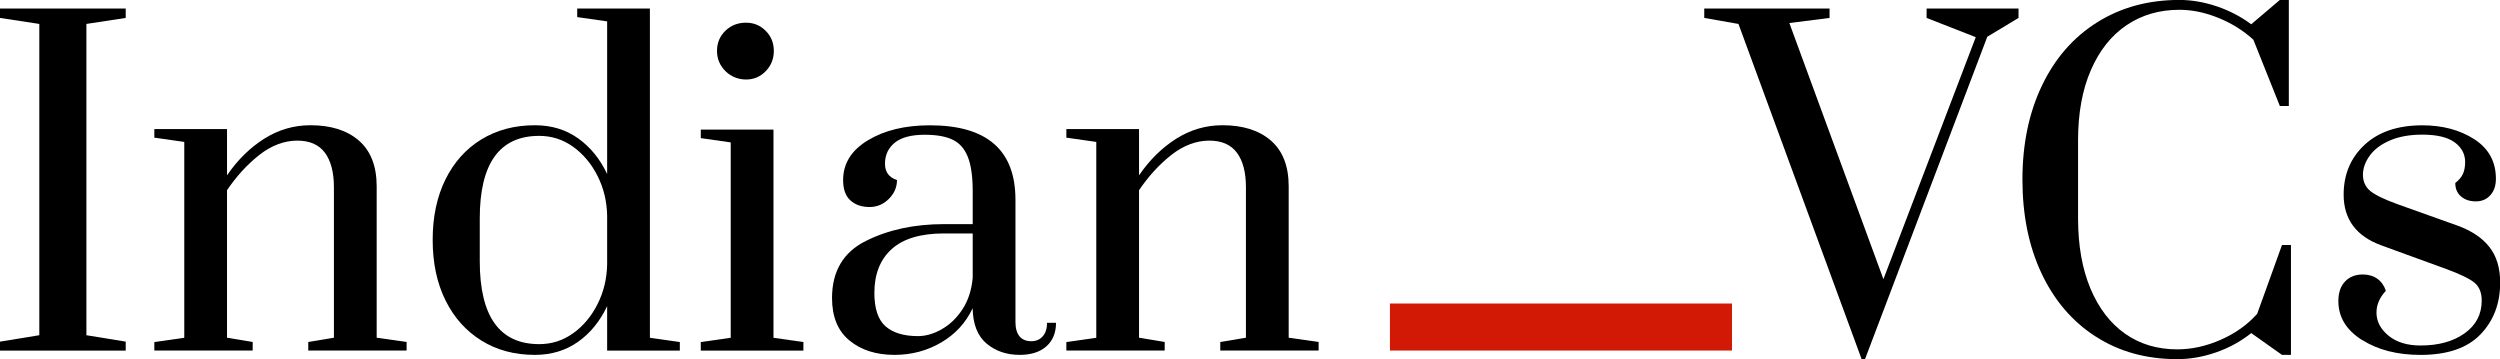 <!--?xml version="1.0" encoding="UTF-8"?--><svg id="Layer_2" data-name="Layer 2" xmlns="http://www.w3.org/2000/svg" viewBox="0 0 420.99 60.48">
  <defs>
    <style>
      .cls-1 {
        fill: #d21905;
      }

      .cls-1, .cls-2 {
        stroke-width: 0px;
      }

      .cls-2 {
        fill: #000;
      }
    </style>
  </defs>
  <g id="Layer_1-2" data-name="Layer 1">
    <g>
      <g>
        <path class="cls-2" d="M0,59.04v-1.51l6.62-1.08V4.03L0,3.02v-1.58h21.17v1.58l-6.62,1.01v52.42l6.62,1.08v1.51H0Z"></path>
        <path class="cls-2" d="M25.99,57.6l5.04-.72V23.9l-5.04-.72v-1.44h12.24v7.78c1.78-2.59,3.86-4.64,6.26-6.16,2.4-1.51,4.99-2.27,7.78-2.27,3.46,0,6.18.86,8.17,2.59,1.99,1.73,2.99,4.3,2.99,7.7v25.49l5.04.72v1.44h-16.56v-1.44l4.32-.72v-25.34c0-2.5-.5-4.43-1.51-5.8-1.01-1.37-2.57-2.05-4.68-2.05s-4.33.8-6.37,2.41c-2.04,1.61-3.85,3.59-5.44,5.94v24.84l4.32.72v1.44h-16.56v-1.44Z"></path>
        <path class="cls-2" d="M81.07,57.35c-2.59-1.61-4.61-3.86-6.05-6.77-1.44-2.9-2.16-6.3-2.16-10.19s.72-7.28,2.16-10.19c1.44-2.9,3.46-5.15,6.05-6.73,2.59-1.58,5.59-2.38,9-2.38,2.78,0,5.21.73,7.27,2.2,2.06,1.46,3.7,3.47,4.9,6.01V3.6l-5.04-.72v-1.44h12.24v55.44l5.04.72v1.44h-12.24v-7.49c-1.2,2.54-2.83,4.55-4.9,6.01-2.06,1.46-4.49,2.2-7.27,2.2-3.41,0-6.41-.8-9-2.41ZM96.52,56.12c1.7-1.22,3.07-2.86,4.1-4.9,1.03-2.04,1.57-4.26,1.62-6.66v-8.28c-.05-2.4-.59-4.62-1.62-6.66-1.03-2.04-2.4-3.67-4.1-4.9-1.7-1.22-3.61-1.84-5.72-1.84-6.67,0-10.01,4.63-10.01,13.9v7.2c0,9.31,3.34,13.97,10.01,13.97,2.11,0,4.02-.61,5.72-1.84Z"></path>
        <path class="cls-2" d="M118.01,59.04v-1.44l5.04-.72V23.98l-5.04-.72v-1.44h12.24v35.06l5.04.72v1.44h-17.28ZM122.18,11.99c-.96-.94-1.44-2.08-1.44-3.42s.47-2.47,1.4-3.38c.94-.91,2.1-1.37,3.49-1.37,1.3,0,2.4.46,3.31,1.37.91.91,1.37,2.04,1.37,3.38s-.46,2.48-1.37,3.42c-.91.94-2.02,1.4-3.31,1.4s-2.5-.47-3.46-1.4Z"></path>
        <path class="cls-2" d="M143.06,57.35c-1.97-1.61-2.95-4-2.95-7.16,0-4.51,1.9-7.72,5.69-9.61,3.79-1.9,8.18-2.84,13.18-2.84h4.82v-5.54c0-2.5-.28-4.43-.83-5.8-.55-1.37-1.4-2.33-2.56-2.88-1.15-.55-2.71-.83-4.68-.83-2.26,0-3.94.44-5.04,1.33-1.11.89-1.66,2.08-1.66,3.56,0,1.39.67,2.3,2.02,2.74,0,1.2-.46,2.26-1.37,3.17-.91.91-1.99,1.37-3.24,1.37-1.34,0-2.42-.37-3.24-1.12-.82-.74-1.22-1.88-1.22-3.42,0-2.78,1.39-5.02,4.18-6.7,2.78-1.68,6.26-2.52,10.44-2.52,9.6,0,14.4,4.18,14.4,12.53v20.59c0,1.06.23,1.86.68,2.41.46.55,1.12.83,1.98.83.82,0,1.46-.28,1.94-.83.48-.55.72-1.31.72-2.27h1.51c0,1.68-.54,3-1.62,3.96-1.08.96-2.58,1.44-4.5,1.44-2.21,0-4.07-.64-5.58-1.91-1.51-1.27-2.29-3.25-2.34-5.94-1.15,2.45-2.92,4.37-5.29,5.76s-5,2.09-7.88,2.09c-3.07,0-5.59-.8-7.56-2.41ZM158.58,55.44c1.37-.77,2.53-1.88,3.49-3.35.96-1.46,1.54-3.23,1.73-5.29v-7.49h-4.82c-3.94,0-6.88.88-8.82,2.63-1.94,1.75-2.92,4.21-2.92,7.38,0,2.64.62,4.51,1.87,5.62,1.25,1.1,3.07,1.66,5.47,1.66,1.3,0,2.63-.38,4-1.15Z"></path>
        <path class="cls-2" d="M179.57,57.6l5.04-.72V23.9l-5.04-.72v-1.44h12.24v7.78c1.78-2.59,3.86-4.64,6.26-6.16,2.4-1.51,4.99-2.27,7.78-2.27,3.46,0,6.18.86,8.17,2.59,1.99,1.73,2.99,4.3,2.99,7.7v25.49l5.04.72v1.44h-16.56v-1.44l4.32-.72v-25.34c0-2.5-.5-4.43-1.51-5.8-1.01-1.37-2.57-2.05-4.68-2.05s-4.33.8-6.37,2.41c-2.04,1.61-3.85,3.59-5.44,5.94v24.84l4.32.72v1.44h-16.56v-1.44Z"></path>
      </g>
      <g>
        <path class="cls-2" d="M313.49,60.48l-20.74-56.45-5.76-1.01v-1.58h21.1v1.58l-6.77.86,15.84,43.13,15.55-40.75-8.28-3.24v-1.58h15.48v1.58l-5.26,3.17-20.59,54.29h-.58Z"></path>
        <path class="cls-2" d="M352.88,56.66c-3.94-2.54-6.97-6.1-9.11-10.66-2.14-4.56-3.2-9.82-3.2-15.77s1.09-11.22,3.28-15.8c2.18-4.58,5.28-8.14,9.29-10.66,4.01-2.52,8.63-3.78,13.86-3.78,2.06,0,4.16.36,6.3,1.08,2.13.72,4.07,1.73,5.8,3.02l4.82-4.1h1.51v17.86h-1.51l-4.46-11.16c-1.68-1.54-3.64-2.76-5.87-3.67-2.23-.91-4.43-1.37-6.59-1.37-3.36,0-6.32.86-8.89,2.59-2.57,1.73-4.57,4.25-6.01,7.56-1.44,3.31-2.16,7.25-2.16,11.81v13.18c0,4.56.7,8.5,2.09,11.81,1.39,3.31,3.34,5.84,5.83,7.6,2.5,1.75,5.42,2.63,8.78,2.63,2.45,0,4.9-.54,7.34-1.62,2.45-1.08,4.49-2.53,6.12-4.36l4.18-11.59h1.51v18.5h-1.51l-5.18-3.67c-1.73,1.39-3.7,2.47-5.9,3.24-2.21.77-4.39,1.15-6.55,1.15-5.23,0-9.82-1.27-13.75-3.82Z"></path>
        <path class="cls-2" d="M397.73,57.24c-2.64-1.68-3.96-3.86-3.96-6.55,0-1.39.37-2.48,1.12-3.28.74-.79,1.74-1.19,2.99-1.19.96,0,1.78.24,2.45.72.67.48,1.15,1.15,1.44,2.02-1.06,1.15-1.58,2.38-1.58,3.67,0,1.49.67,2.78,2.02,3.89,1.34,1.1,3.14,1.66,5.4,1.66,3.02,0,5.5-.68,7.42-2.05,1.92-1.37,2.88-3.2,2.88-5.51,0-1.34-.41-2.35-1.22-3.02-.82-.67-2.4-1.44-4.75-2.3l-10.87-3.96c-4.27-1.54-6.41-4.39-6.41-8.57,0-3.41,1.18-6.2,3.53-8.39,2.35-2.18,5.59-3.28,9.72-3.28,3.41,0,6.32.78,8.75,2.34,2.42,1.56,3.64,3.78,3.64,6.66,0,1.15-.31,2.08-.94,2.77-.62.7-1.44,1.04-2.45,1.04s-1.84-.28-2.48-.83c-.65-.55-.97-1.31-.97-2.27.62-.48,1.05-1,1.3-1.55.24-.55.36-1.21.36-1.98,0-1.34-.59-2.45-1.76-3.31-1.18-.86-2.99-1.3-5.44-1.3-2.11,0-3.92.32-5.44.97s-2.65,1.5-3.42,2.56c-.77,1.06-1.15,2.14-1.15,3.24s.42,2.06,1.26,2.74c.84.67,2.39,1.42,4.64,2.23l10.08,3.6c2.35.86,4.13,2.06,5.33,3.6,1.2,1.54,1.8,3.53,1.8,5.98,0,3.5-1.1,6.41-3.31,8.71-2.21,2.3-5.57,3.46-10.08,3.46-3.94,0-7.22-.84-9.86-2.52Z"></path>
      </g>
      <rect class="cls-1" x="258.9" y="26.26" width="7.92" height="57.6" transform="translate(317.92 -207.79) rotate(90)"></rect>
    </g>
  </g>
</svg>